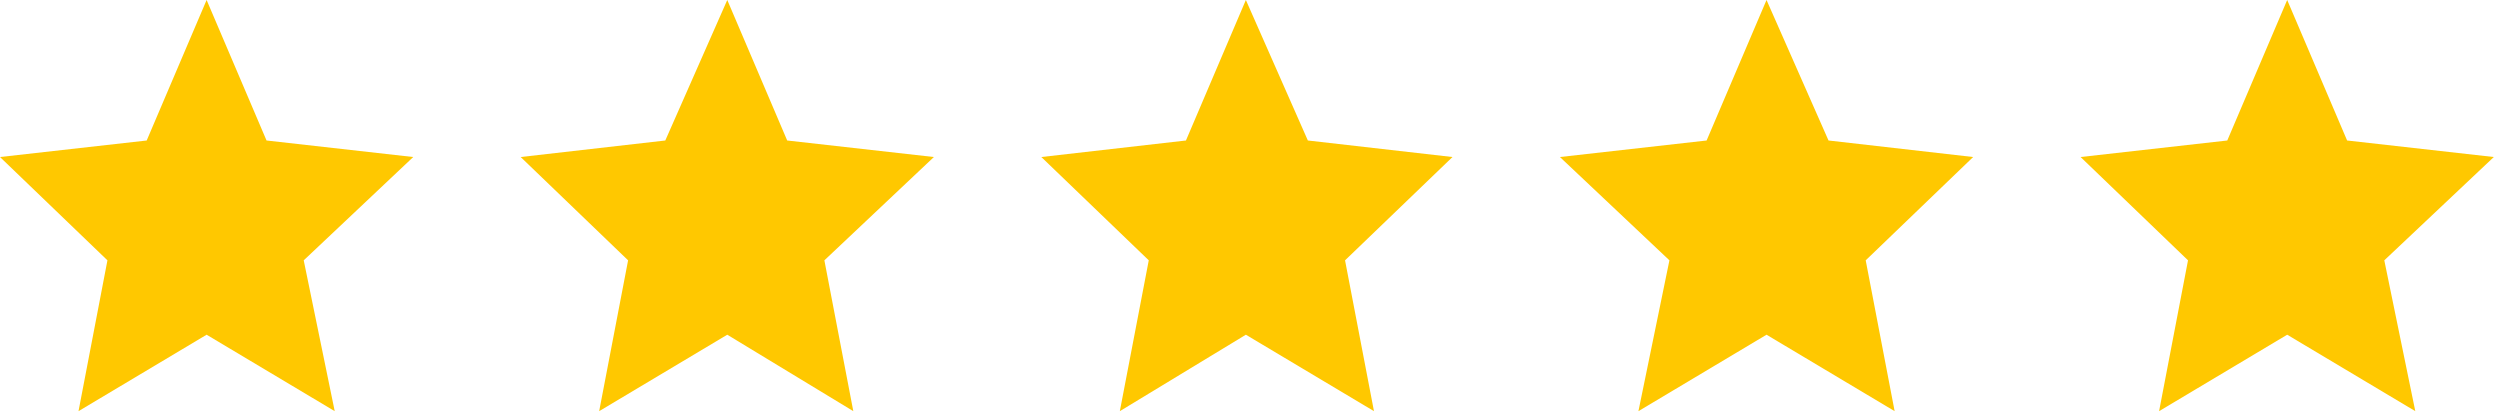 <svg width="121" height="20" viewBox="0 0 121 20" fill="none" xmlns="http://www.w3.org/2000/svg">
<g clip-path="url(#clip0)">
<path d="M10 0L7.1 6.8L0 7.6L5.2 12.6L3.8 19.9L10 16.2L16.2 19.9L14.7 12.6L20 7.6L12.9 6.8L10 0Z" fill="#FFC800"/>
<path d="M35.2 0L32.2 6.8L25.2 7.6L30.4 12.6L29 19.9L35.2 16.2L41.3 19.9L39.9 12.6L45.2 7.6L38.1 6.8L35.2 0Z" fill="#FFC800"/>
<path d="M60.3 0L57.4 6.8L50.4 7.6L55.6 12.6L54.2 19.9L60.3 16.2L66.5 19.9L65.1 12.6L70.3 7.6L63.3 6.8L60.3 0Z" fill="#FFC800"/>
<path d="M85.5 0L82.6 6.8L75.5 7.6L80.8 12.6L79.3 19.9L85.5 16.2L91.7 19.9L90.3 12.6L95.5 7.6L88.5 6.8L85.5 0Z" fill="#FFC800"/>
<path d="M110.7 0L107.8 6.8L100.7 7.6L105.9 12.6L104.5 19.9L110.7 16.2L116.9 19.9L115.4 12.6L120.7 7.6L113.6 6.8L110.7 0Z" fill="#FFC800"/>
</g>
<defs>
<clipPath id="clip0">
<rect width="120.7" height="19.9" fill="white"/>
</clipPath>
</defs>
</svg>

